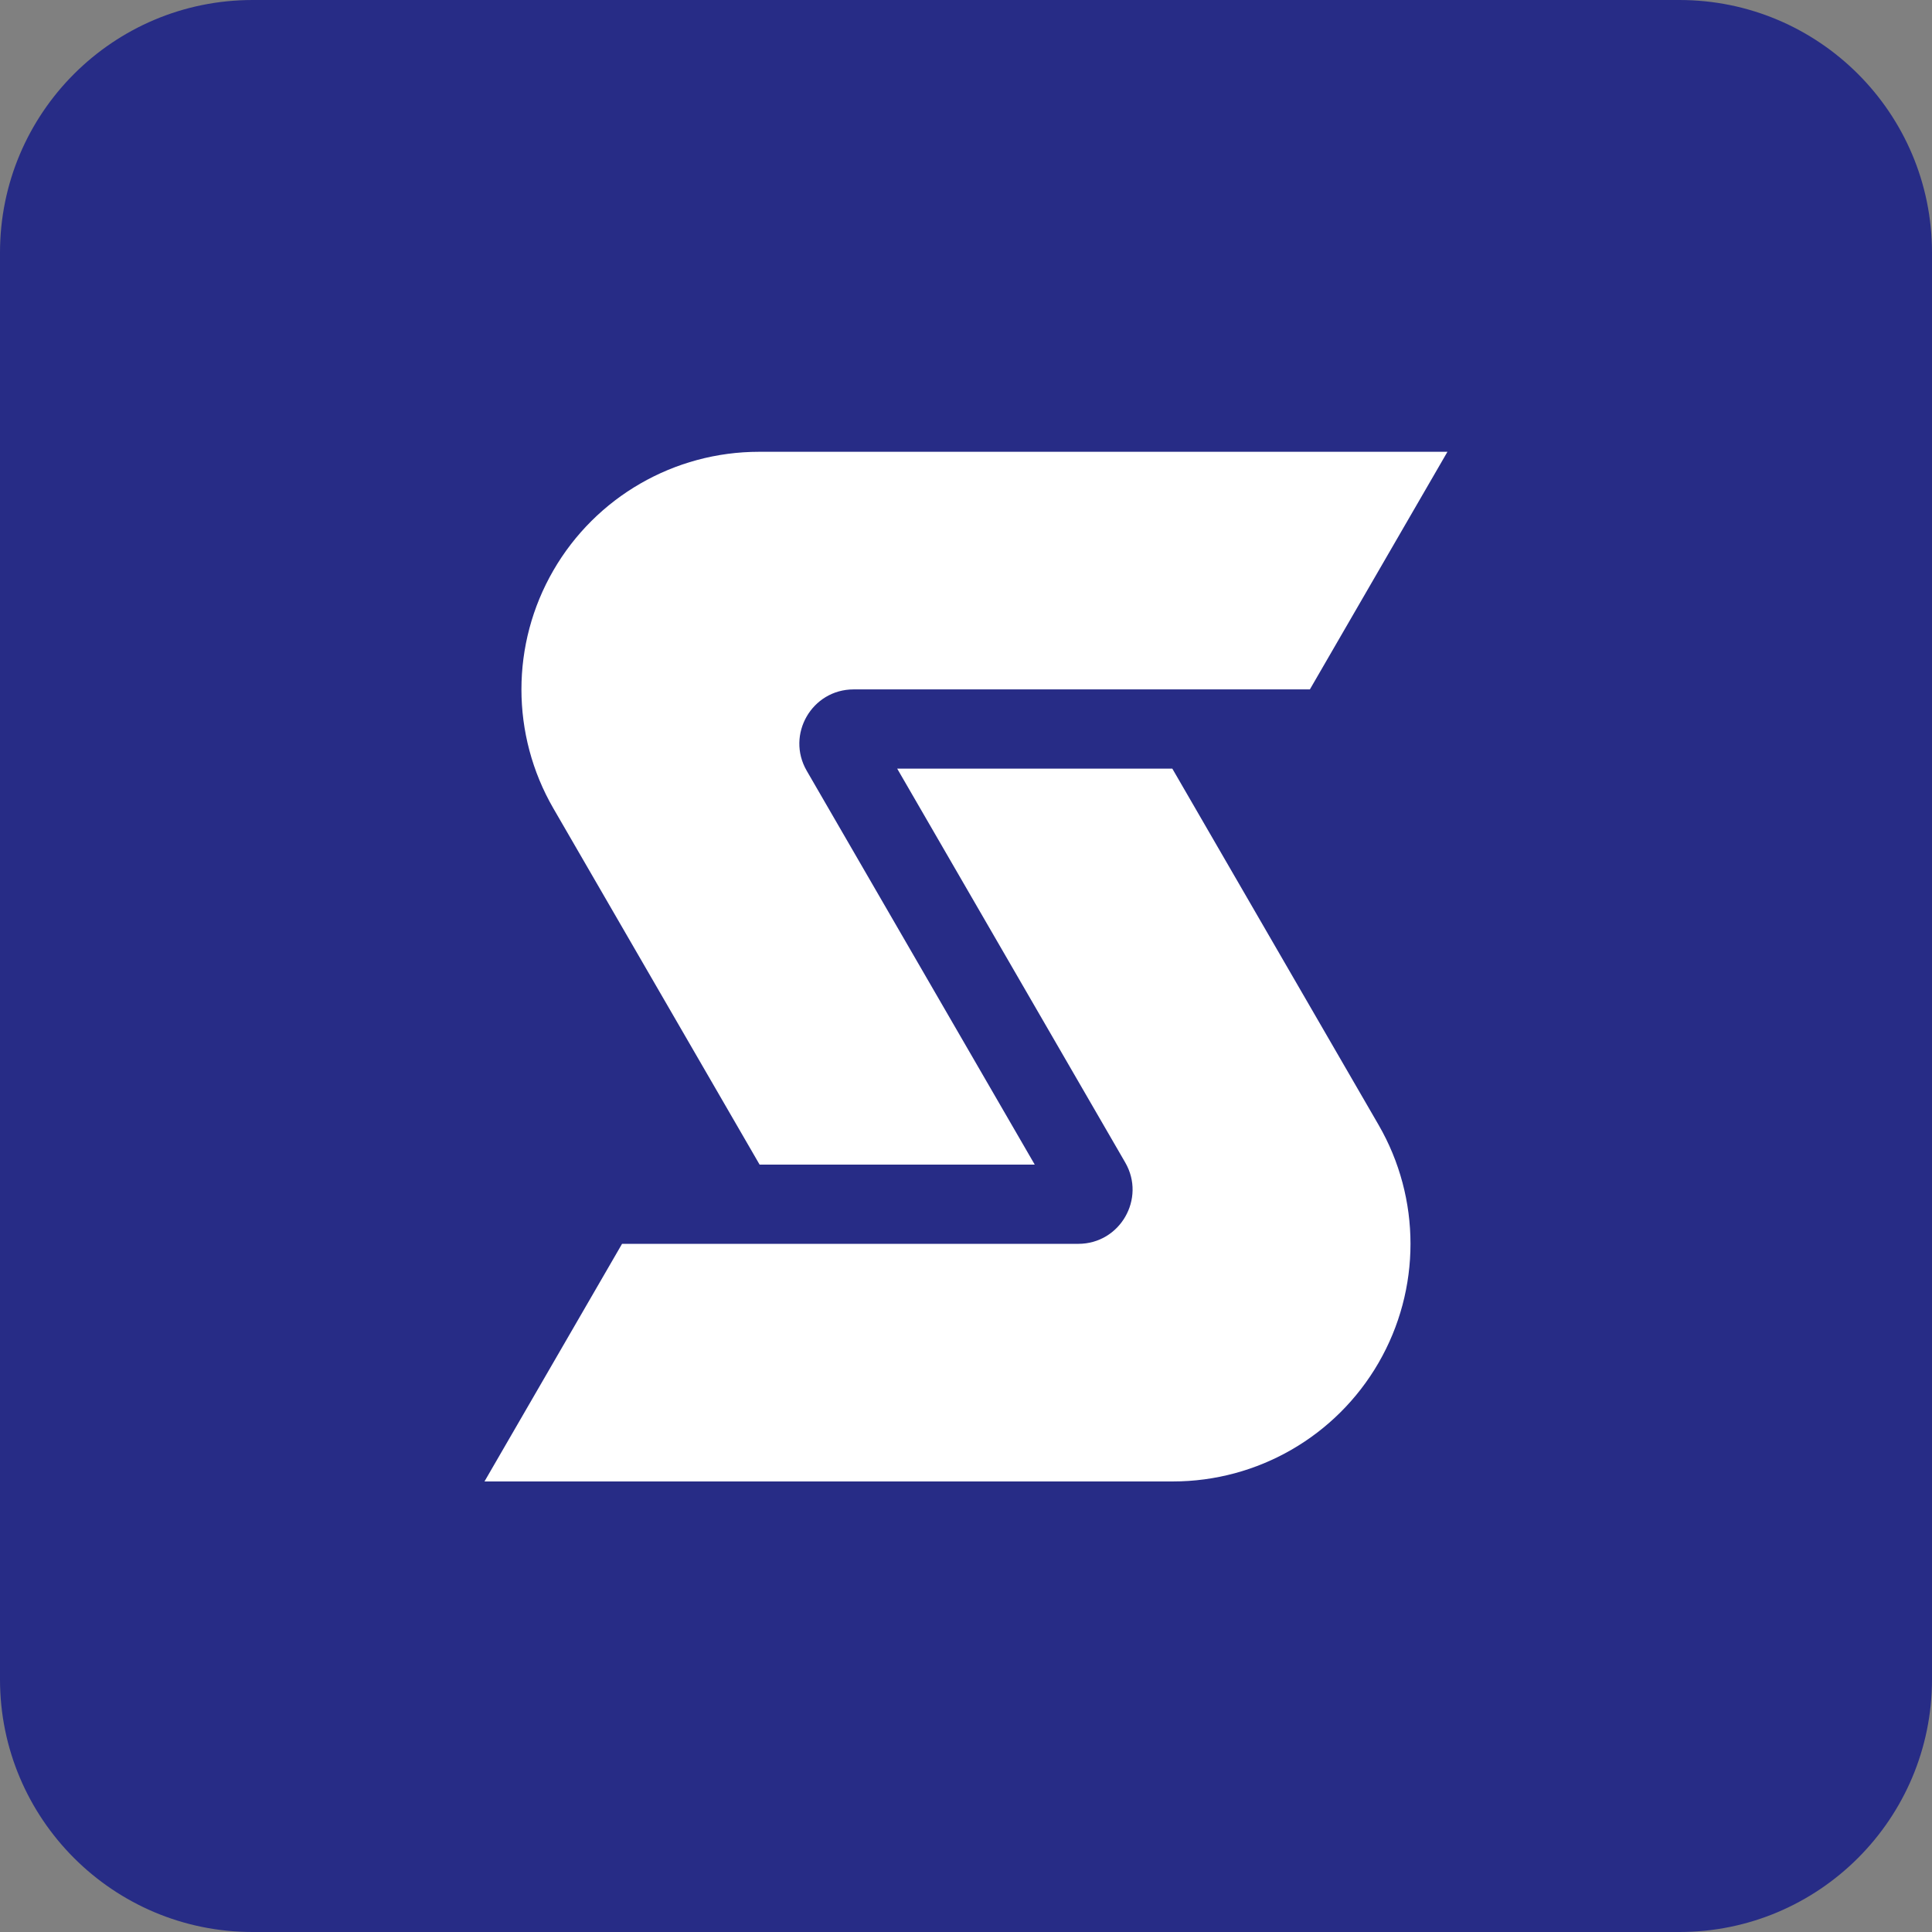 <svg width="1300" height="1300" viewBox="0 0 1300 1300" fill="none" xmlns="http://www.w3.org/2000/svg">
<rect x="0" y="0" width="1300" height="1300" fill="#808080" stroke="none"/>
<path d="M0 170C0 76.112 76.112 0 170 0H1130C1223.89 0 1300 76.112 1300 170V1130C1300 1223.89 1223.89 1300 1130 1300H170C76.112 1300 0 1223.89 0 1130V170Z" fill="#272C86"/>
<path d="M510.747 304H973.953L881.388 463.885H574.376C546.286 463.885 528.744 494.31 542.818 518.62L696.259 783.654H511.129L372.378 543.993C343.69 494.44 343.69 433.329 372.378 383.777C400.964 334.402 453.694 304 510.747 304Z" fill="white"/>
<path d="M788.824 517.179H603.694L757.135 782.213C771.209 806.523 753.667 836.948 725.577 836.948H418.565L326 996.833H789.207C846.26 996.833 898.989 966.431 927.575 917.056C956.263 867.504 956.263 806.393 927.575 756.84L788.824 517.179Z" fill="white"/>
</svg>
